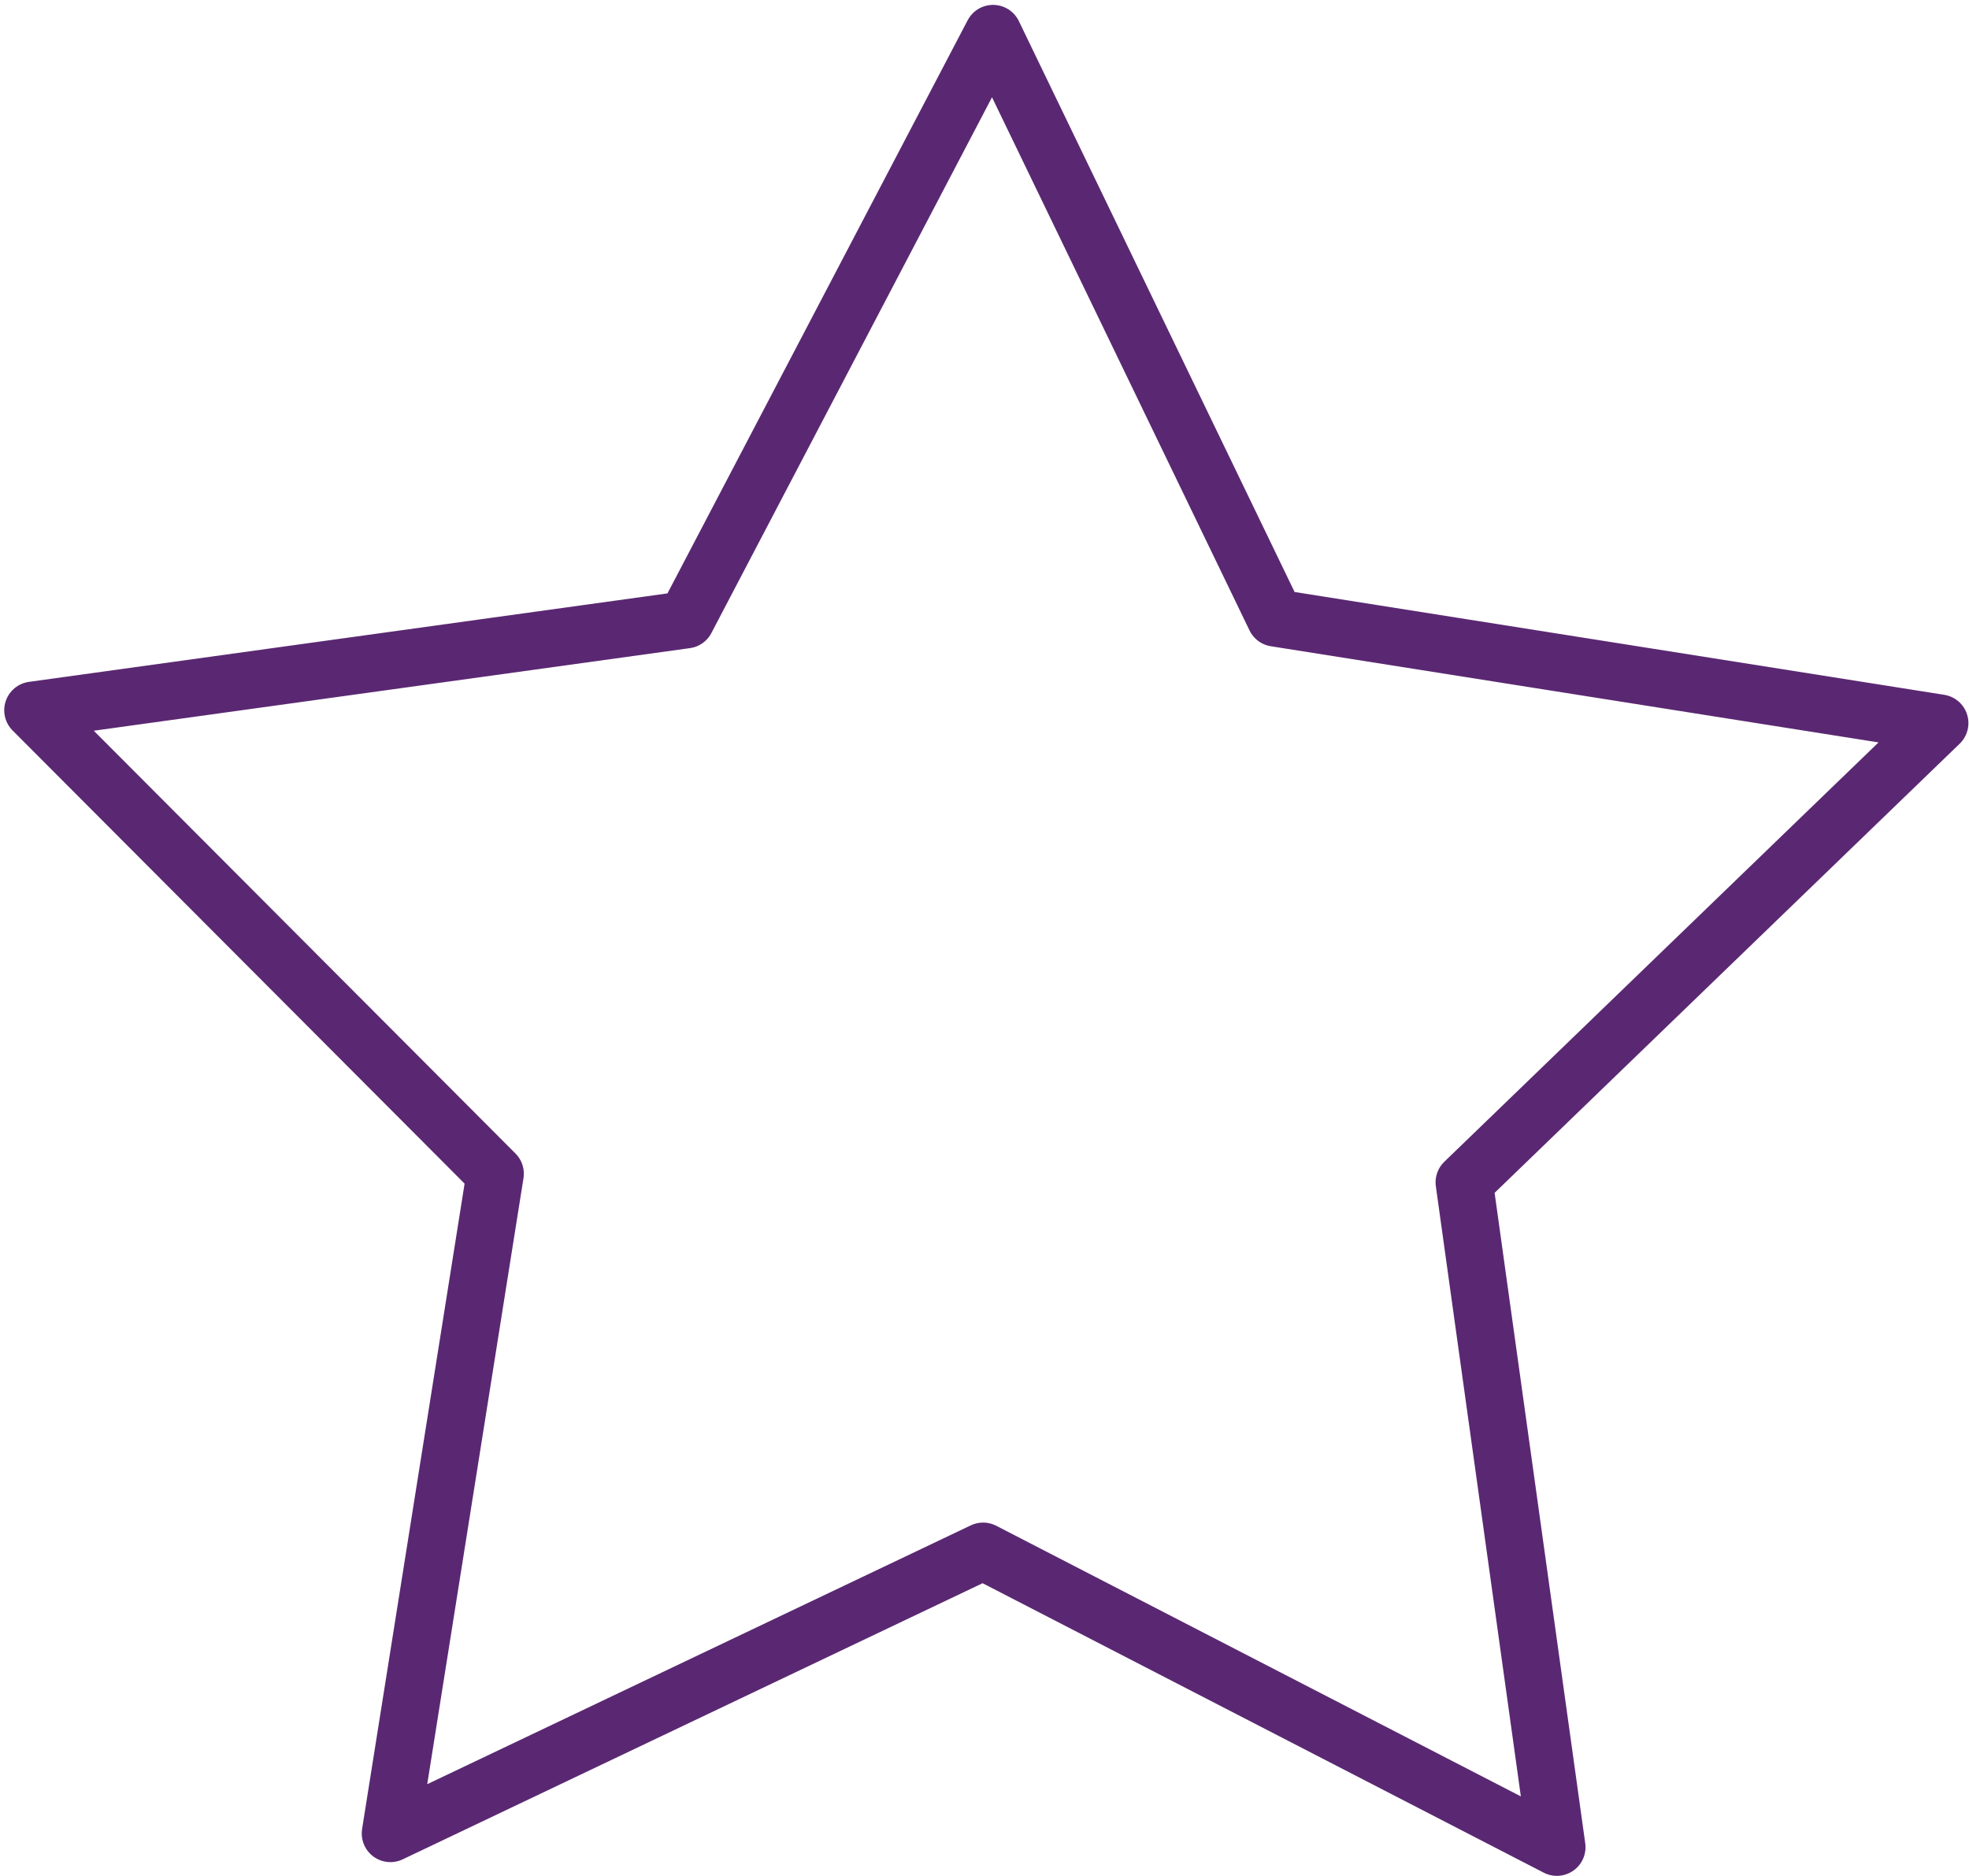 <svg width="317" height="302" xmlns="http://www.w3.org/2000/svg" xmlns:xlink="http://www.w3.org/1999/xlink" xml:space="preserve" overflow="hidden"><g transform="translate(-642 -1089)"><path d="M892.647 1386.4 800.276 1338.75 704.852 1384.19 721.722 1277.97 647.293 1203.35 752.444 1188.78 801.876 1094.4 847.32 1188.49 954.293 1205.42 877.733 1279.36Z" stroke="#5A2872" stroke-width="9.226" stroke-linecap="round" stroke-linejoin="round" stroke-miterlimit="10" fill="none" fill-rule="evenodd"/></g></svg>
